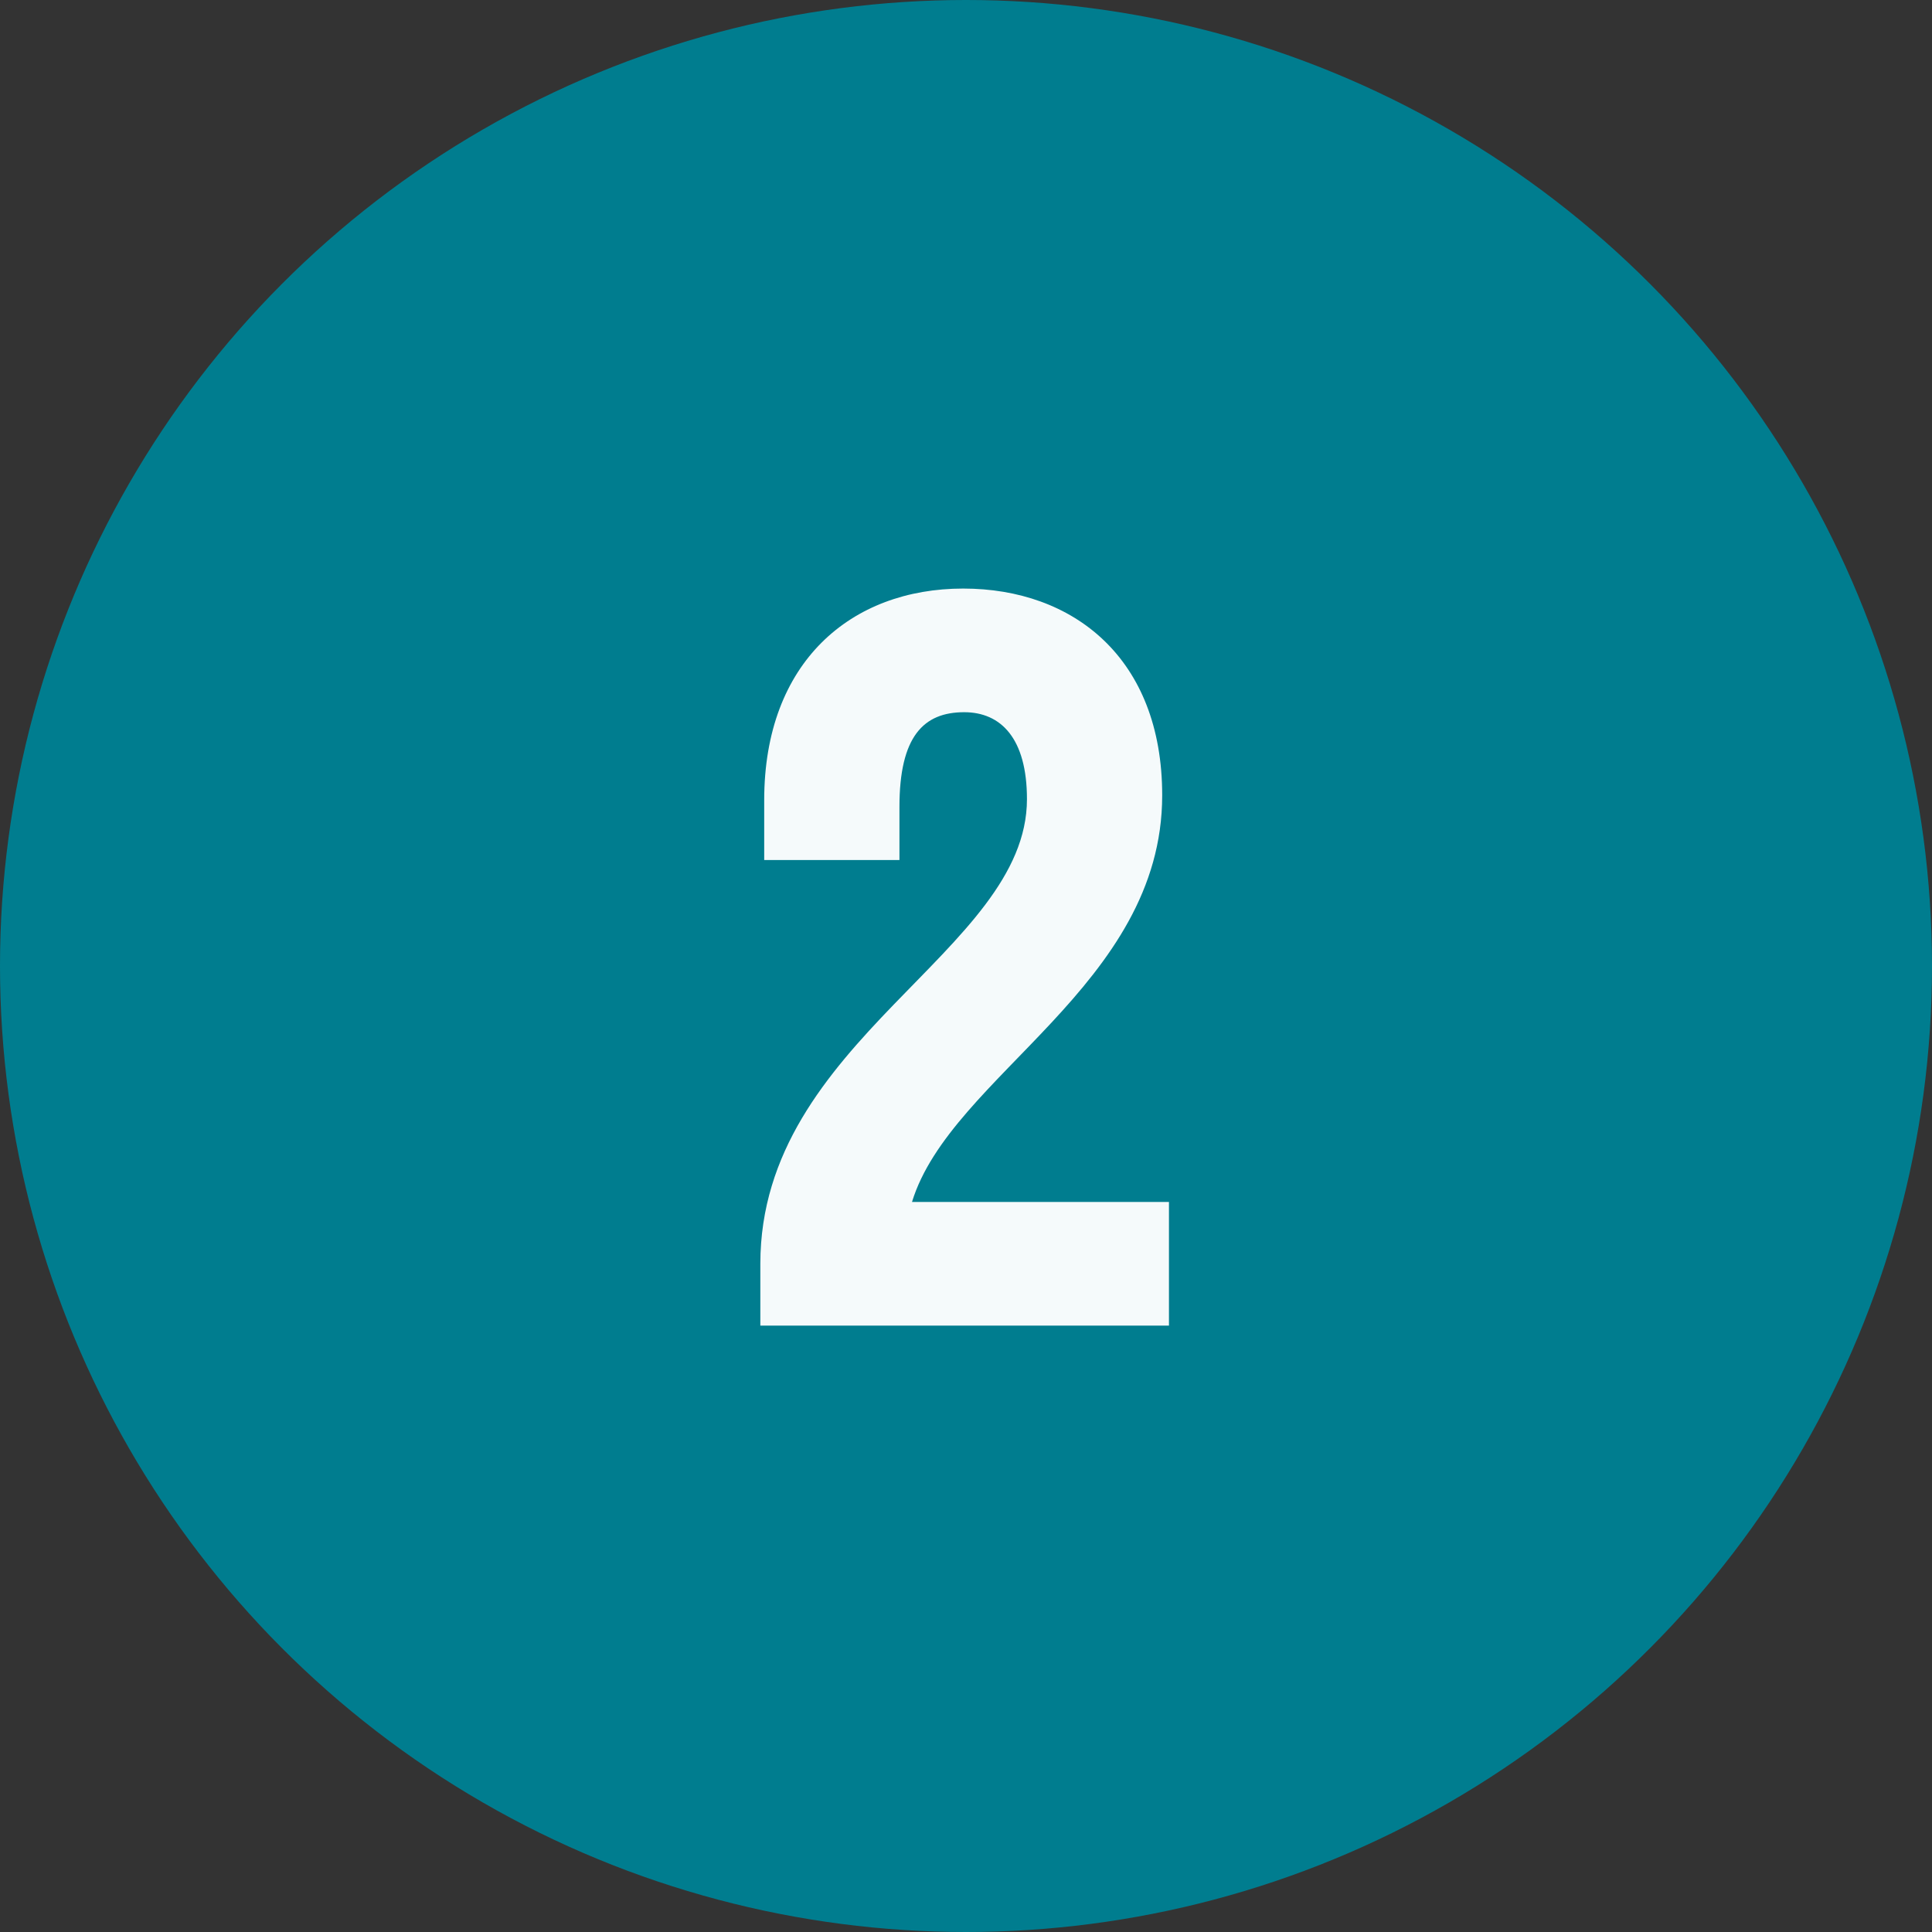 <svg width="80" height="80" viewBox="0 0 80 80" fill="none" xmlns="http://www.w3.org/2000/svg">
<rect x="0" y="0" width="80" height="80" fill="#333333" stroke="none"/>
<circle cx="40" cy="40" r="40" fill="#007D8F"/>
<path d="M48.124 32.931C48.124 40.811 39.364 44.531 37.764 49.771H48.404V54.891H31.484V52.331C31.484 43.051 42.524 39.411 42.524 33.091C42.524 30.571 41.444 29.491 39.924 29.491C38.244 29.491 37.244 30.491 37.244 33.411V35.611H31.644V33.131C31.644 27.411 35.244 24.371 39.884 24.371C44.444 24.371 48.124 27.251 48.124 32.931Z" fill="#F5FAFB"/>
</svg>
